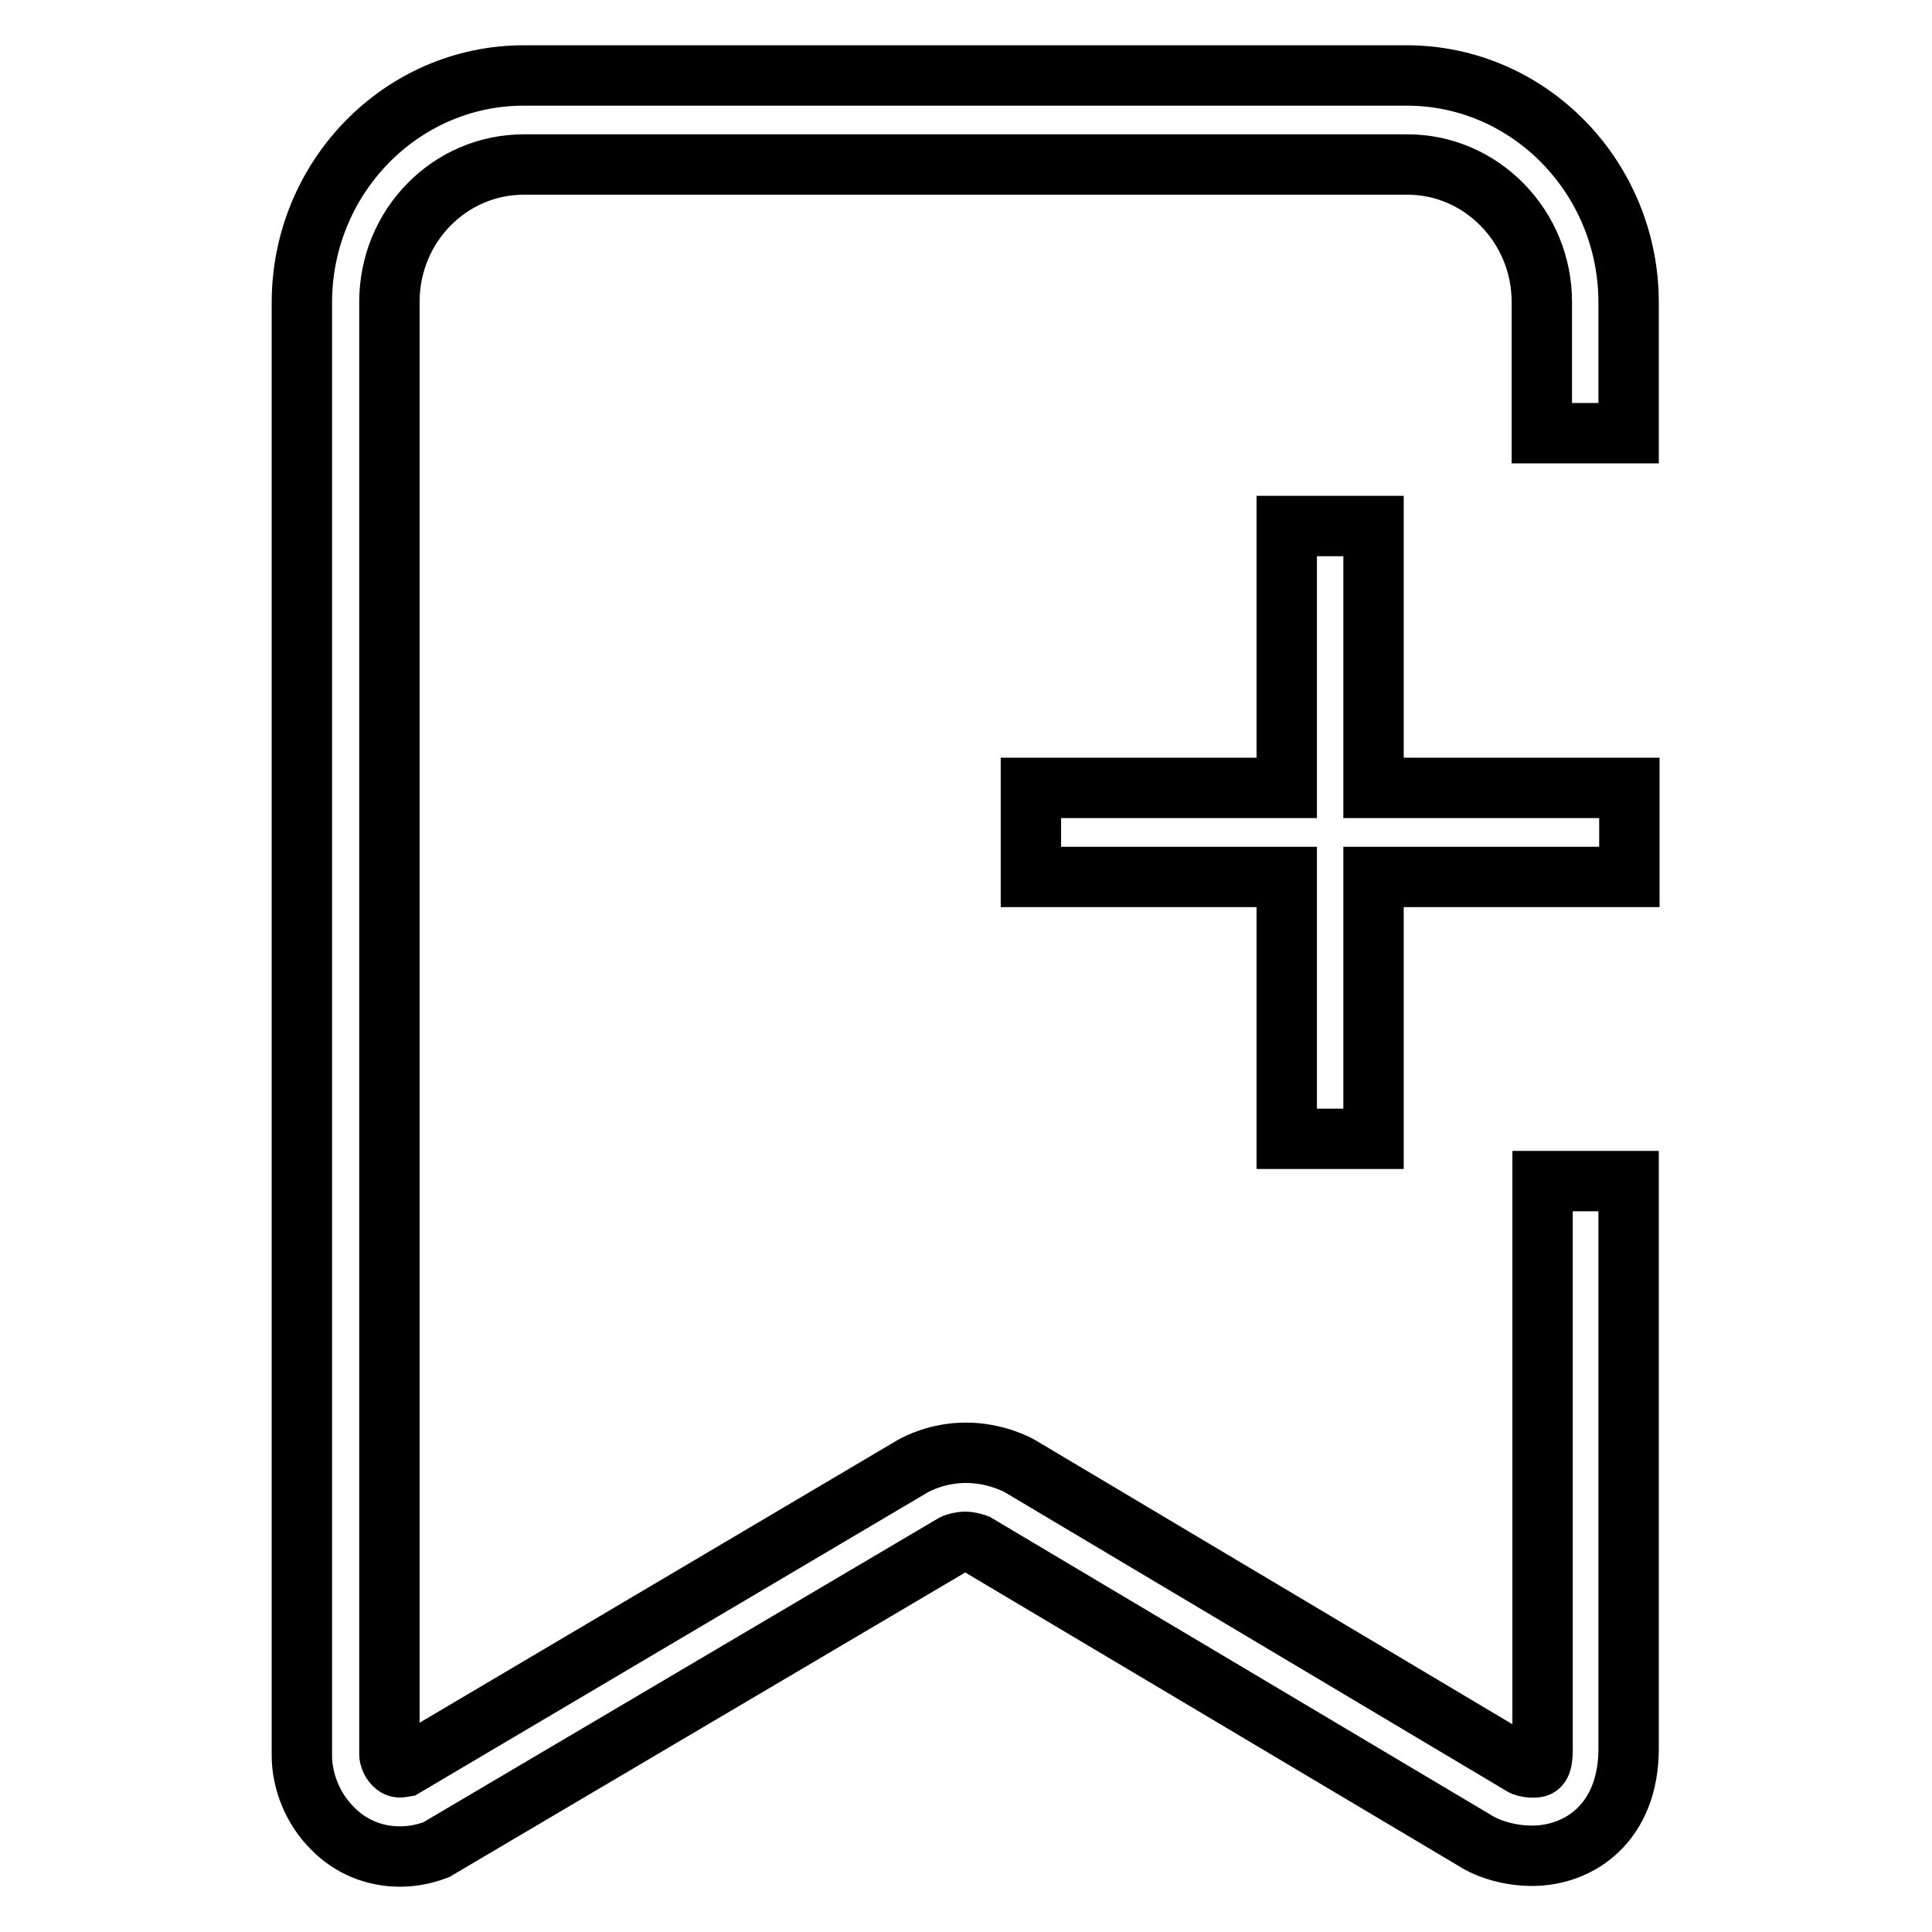 <?xml version="1.0" encoding="utf-8"?>
<!-- Svg Vector Icons : http://www.onlinewebfonts.com/icon -->
<!DOCTYPE svg PUBLIC "-//W3C//DTD SVG 1.1//EN" "http://www.w3.org/Graphics/SVG/1.1/DTD/svg11.dtd">
<svg version="1.1" xmlns="http://www.w3.org/2000/svg" xmlns:xlink="http://www.w3.org/1999/xlink" x="0px" y="0px" viewBox="0 0 256 256" enable-background="new 0 0 256 256" xml:space="preserve">
<g> <path stroke-width="8" fill-opacity="0" stroke="#000000"  d="M204.4,156.5l0,75.2c0,2.5-0.5,2.5-1.3,2.5c-0.7,0-1.3-0.2-1.4-0.3l-66.5-39.6c-0.5-0.3-3.4-1.8-7.2-1.8 c-3.7,0-6.4,1.4-7.1,1.8l-67.3,39.8c-0.6,0.1-0.9,0.2-1.4-0.3c-0.4-0.4-0.6-1-0.6-1.3l0-192.5c0-10.1,8-18.2,17.8-18.2h117.1 c9.8,0,17.8,8.2,17.8,18.2l0,17.4h11.5V40.1c0-16.6-13.2-30.1-29.4-30.1H69.4c-16.2,0-29.4,13.5-29.4,30.1l0,192.5 c0,3.5,1.5,7.1,4,9.6c2.4,2.5,5.6,3.8,9,3.8c1.6,0,3.2-0.3,4.8-0.9l68.6-40.5c0.2-0.1,0.9-0.3,1.5-0.3c0.7,0,1.5,0.3,1.5,0.3 l65.9,39.2c2,1.3,4.9,2.1,7.7,2.1c6.3,0,12.8-4.4,12.8-14.2l0-75.2L204.4,156.5L204.4,156.5z M215.9,104.4H182V69.7h-11.5v34.7 h-33.9v11.8h33.9v34.7H182v-34.7h33.9V104.4z"/></g>
</svg>